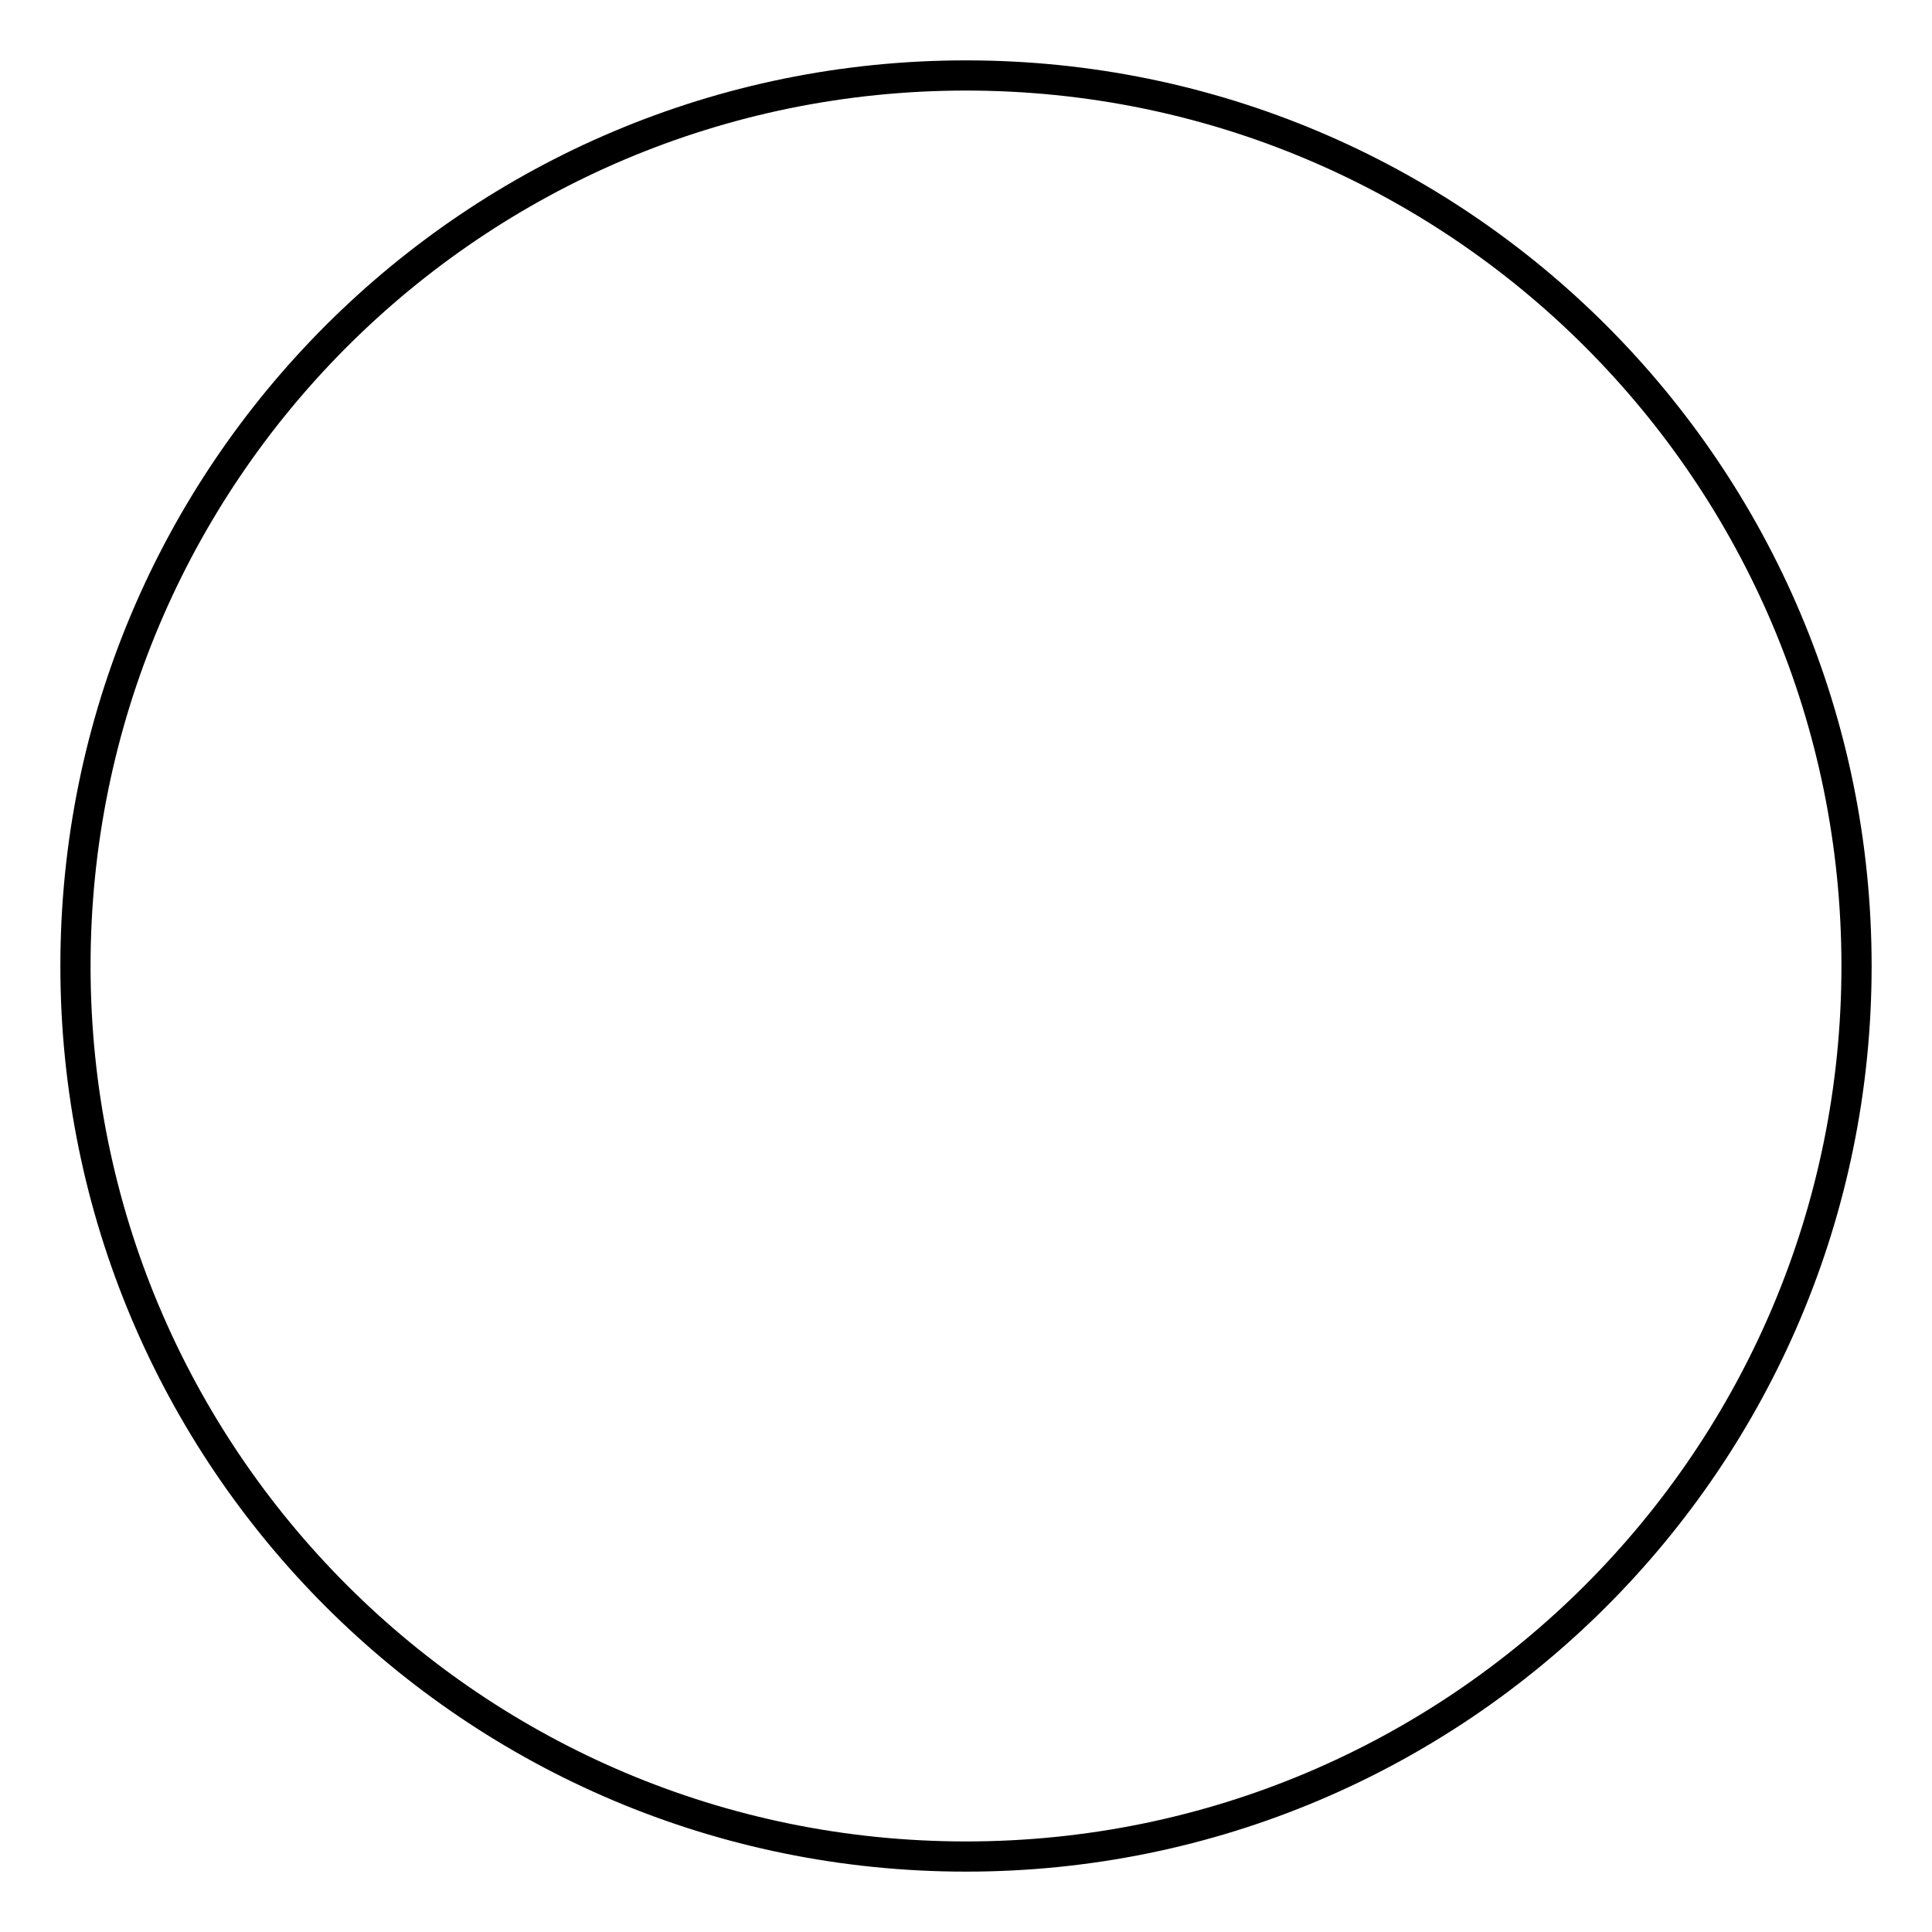 <?xml version="1.0" encoding="utf-8"?>
<!-- Svg Vector Icons : http://www.onlinewebfonts.com/icon -->
<!DOCTYPE svg PUBLIC "-//W3C//DTD SVG 1.1//EN" "http://www.w3.org/Graphics/SVG/1.1/DTD/svg11.dtd">
<svg version="1.1" xmlns="http://www.w3.org/2000/svg" xmlns:xlink="http://www.w3.org/1999/xlink" x="0px" y="0px" viewBox="0 0 256 256" enable-background="new 0 0 256 256" xml:space="preserve">
<g> <path stroke-width="4" fill-opacity="0" stroke="#000000"  d="M246,128c0,65.2-52.8,118-118,118l0,0c-65.2,0-118-52.8-118-118l0,0C10,62.8,62.8,10,128,10l0,0 C193.2,10,246,62.8,246,128L246,128L246,128z"/></g>
</svg>